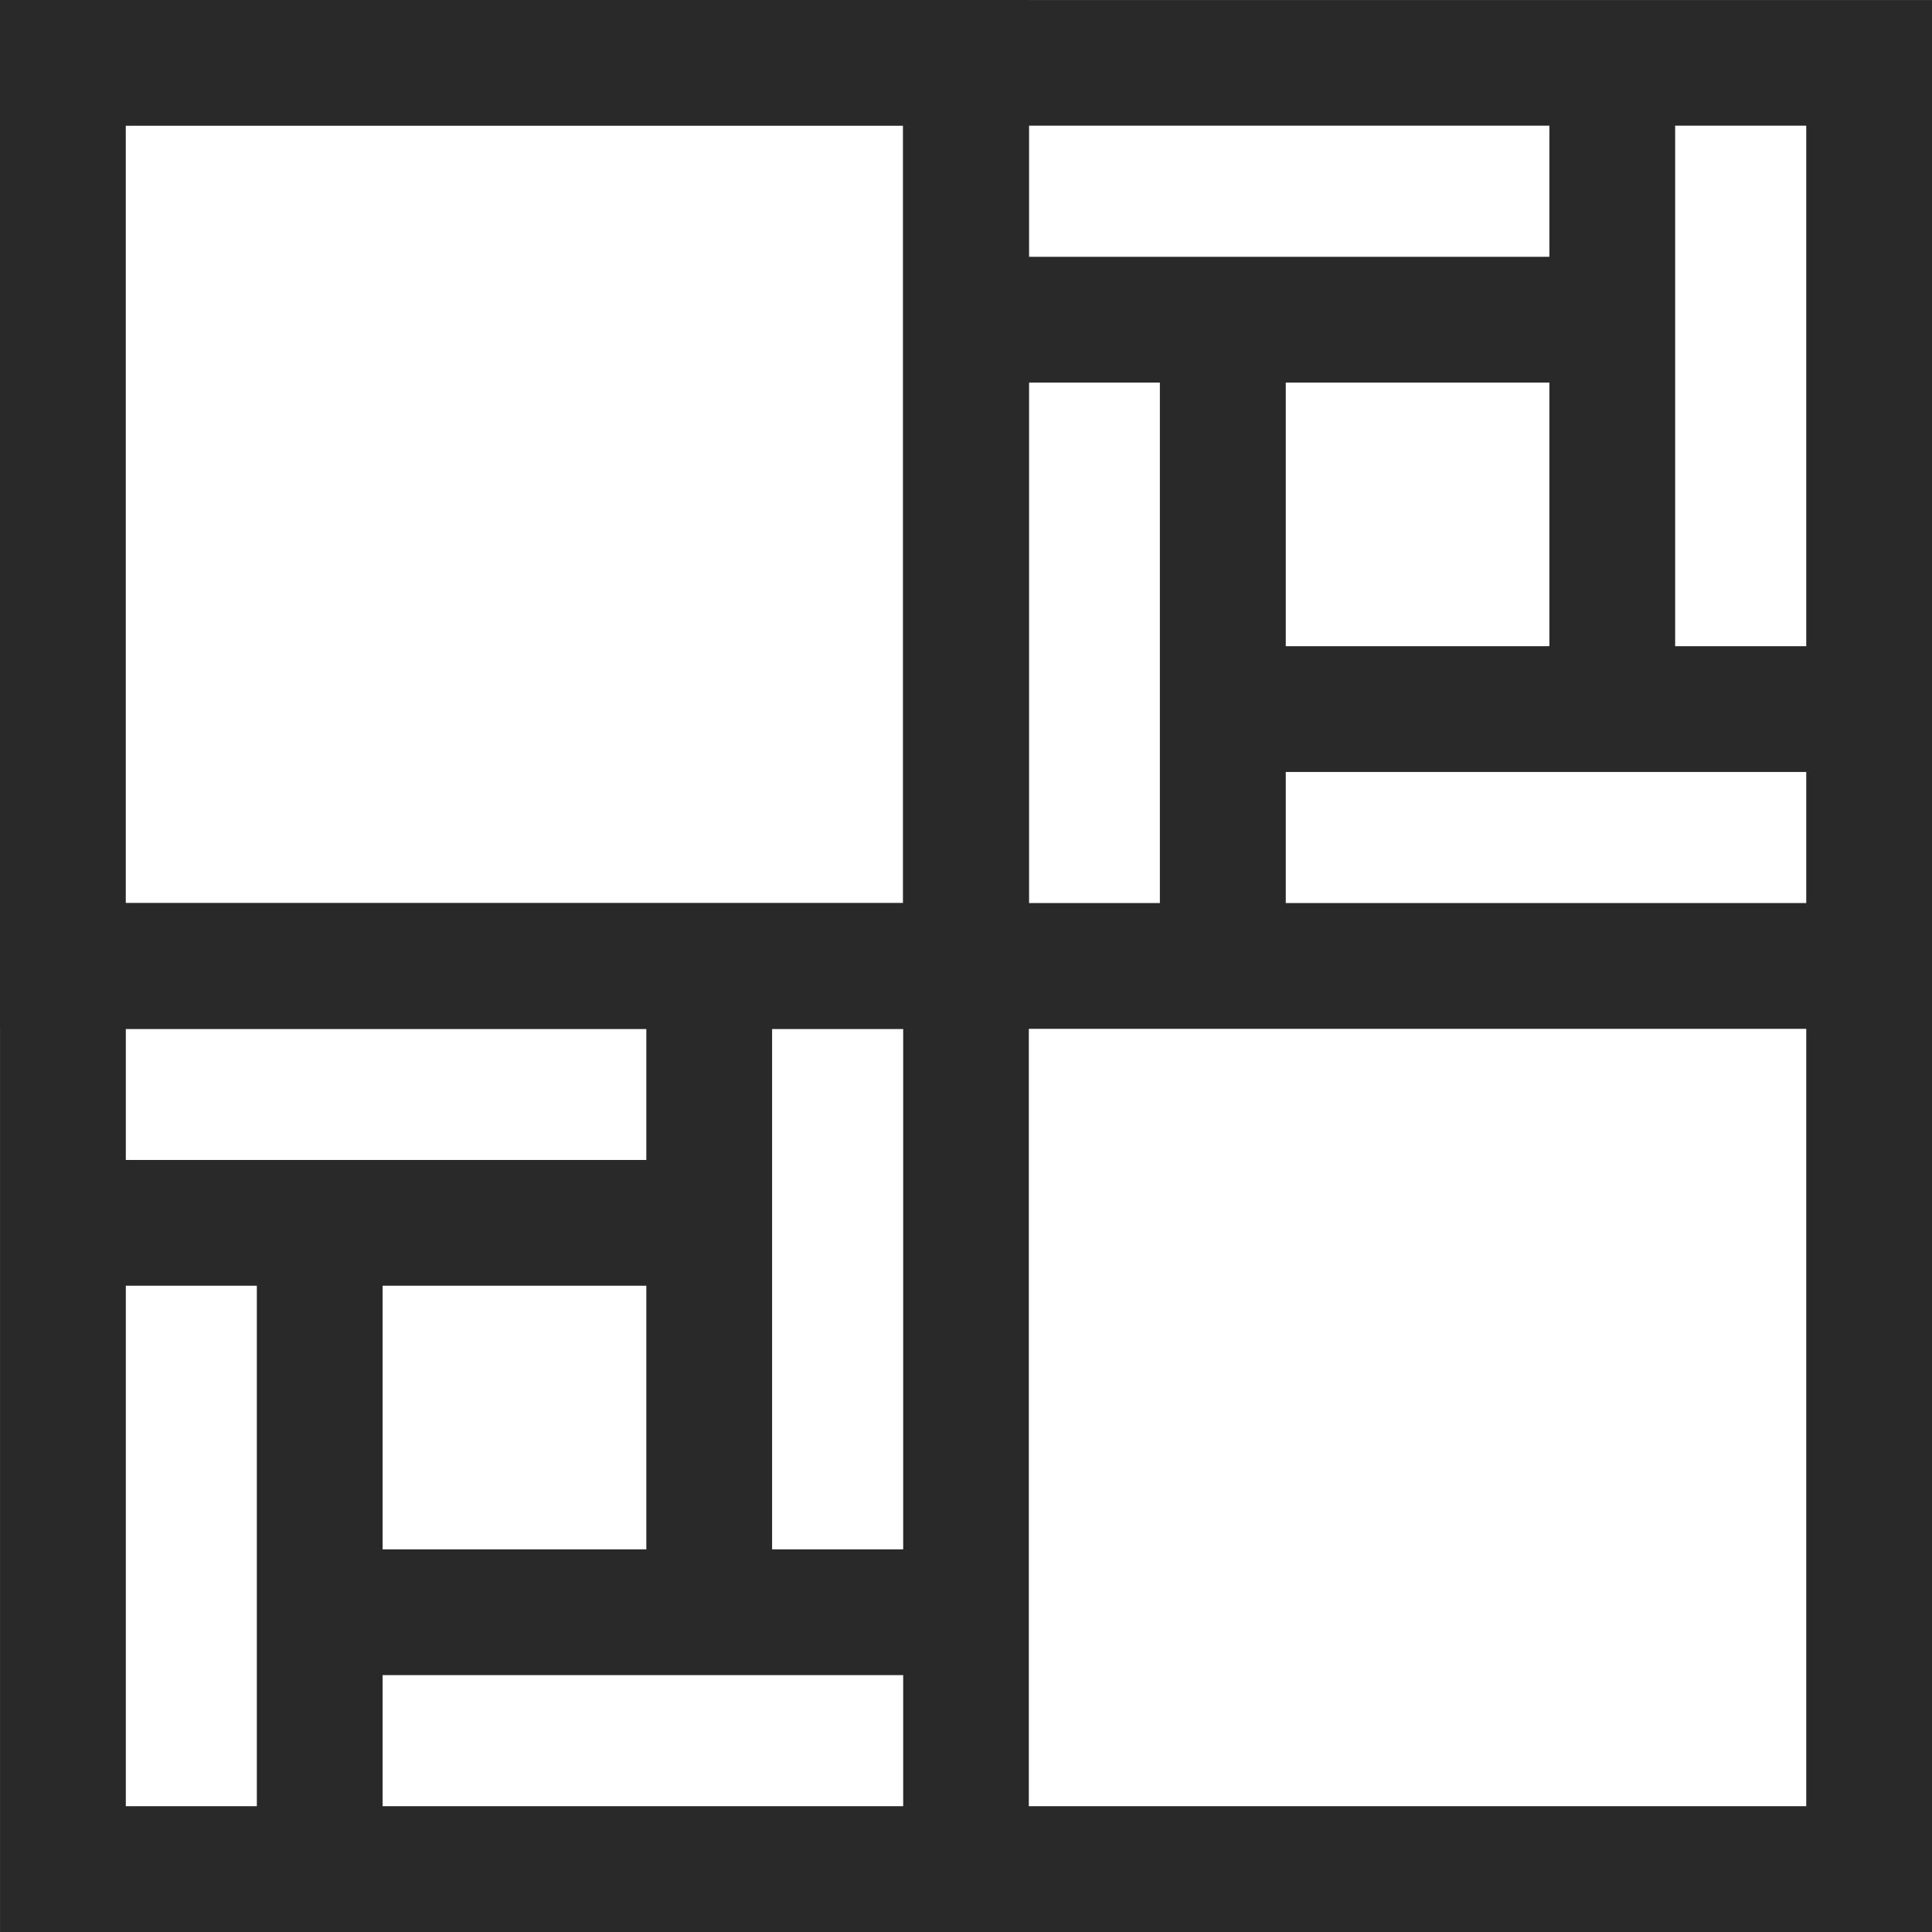 <?xml version="1.0" encoding="UTF-8"?>
<!DOCTYPE svg PUBLIC "-//W3C//DTD SVG 1.1//EN" "http://www.w3.org/Graphics/SVG/1.1/DTD/svg11.dtd">
<!-- Creator: CorelDRAW X8 -->
<svg xmlns="http://www.w3.org/2000/svg" xml:space="preserve" width="64px" height="64px" version="1.1" shape-rendering="geometricPrecision" text-rendering="geometricPrecision" image-rendering="optimizeQuality" fill-rule="evenodd" clip-rule="evenodd"
viewBox="0 0 100969 100969"
 xmlns:xlink="http://www.w3.org/1999/xlink">
 <g id="Layer_x0020_1">
  <g id="_2132684002544">
   <path fill="#282928" fill-rule="nonzero" d="M100969 100969l-100967 0 0 -53774 47195 0 0 -47193 53772 0 0 100967zm-47201 -6574l40629 0 0 -40627 -40629 0 0 40627zm-47193 0l40627 0 0 -40627 -40627 0 0 40627zm47193 -47200l40629 0 0 -40627 -40629 0 0 40627z"/>
   <path fill="#282928" fill-rule="nonzero" d="M53774 53772l-53774 0 0 -53772 53774 0 0 53772zm-47201 -6572l40627 0 0 -40628 -40627 0 0 40628z"/>
   <path fill="#282928" fill-rule="nonzero" d="M60616 50487l6580 0 0 -33780 -6580 0 0 33780z"/>
   <path fill="#282928" fill-rule="nonzero" d="M80973 37065l6573 0 0 -33778 -6573 0 0 33778z"/>
   <path fill="#282928" fill-rule="nonzero" d="M63910 40344l33778 0 0 -6573 -33778 0 0 6573z"/>
   <path fill="#282928" fill-rule="nonzero" d="M84260 19994l-33780 0 0 -6573 33780 0 0 6573z"/>
   <path fill="#282928" fill-rule="nonzero" d="M13423 97680l6573 0 0 -33772 -6573 0 0 33772z"/>
   <path fill="#282928" fill-rule="nonzero" d="M33778 84258l6573 0 0 -33771 -6573 0 0 33771z"/>
   <path fill="#282928" fill-rule="nonzero" d="M16709 87544l33771 0 0 -6573 -33771 0 0 6573z"/>
   <path fill="#282928" fill-rule="nonzero" d="M3287 67194l33772 0 0 -6573 -33772 0 0 6573z"/>
  </g>
 </g>
</svg>
